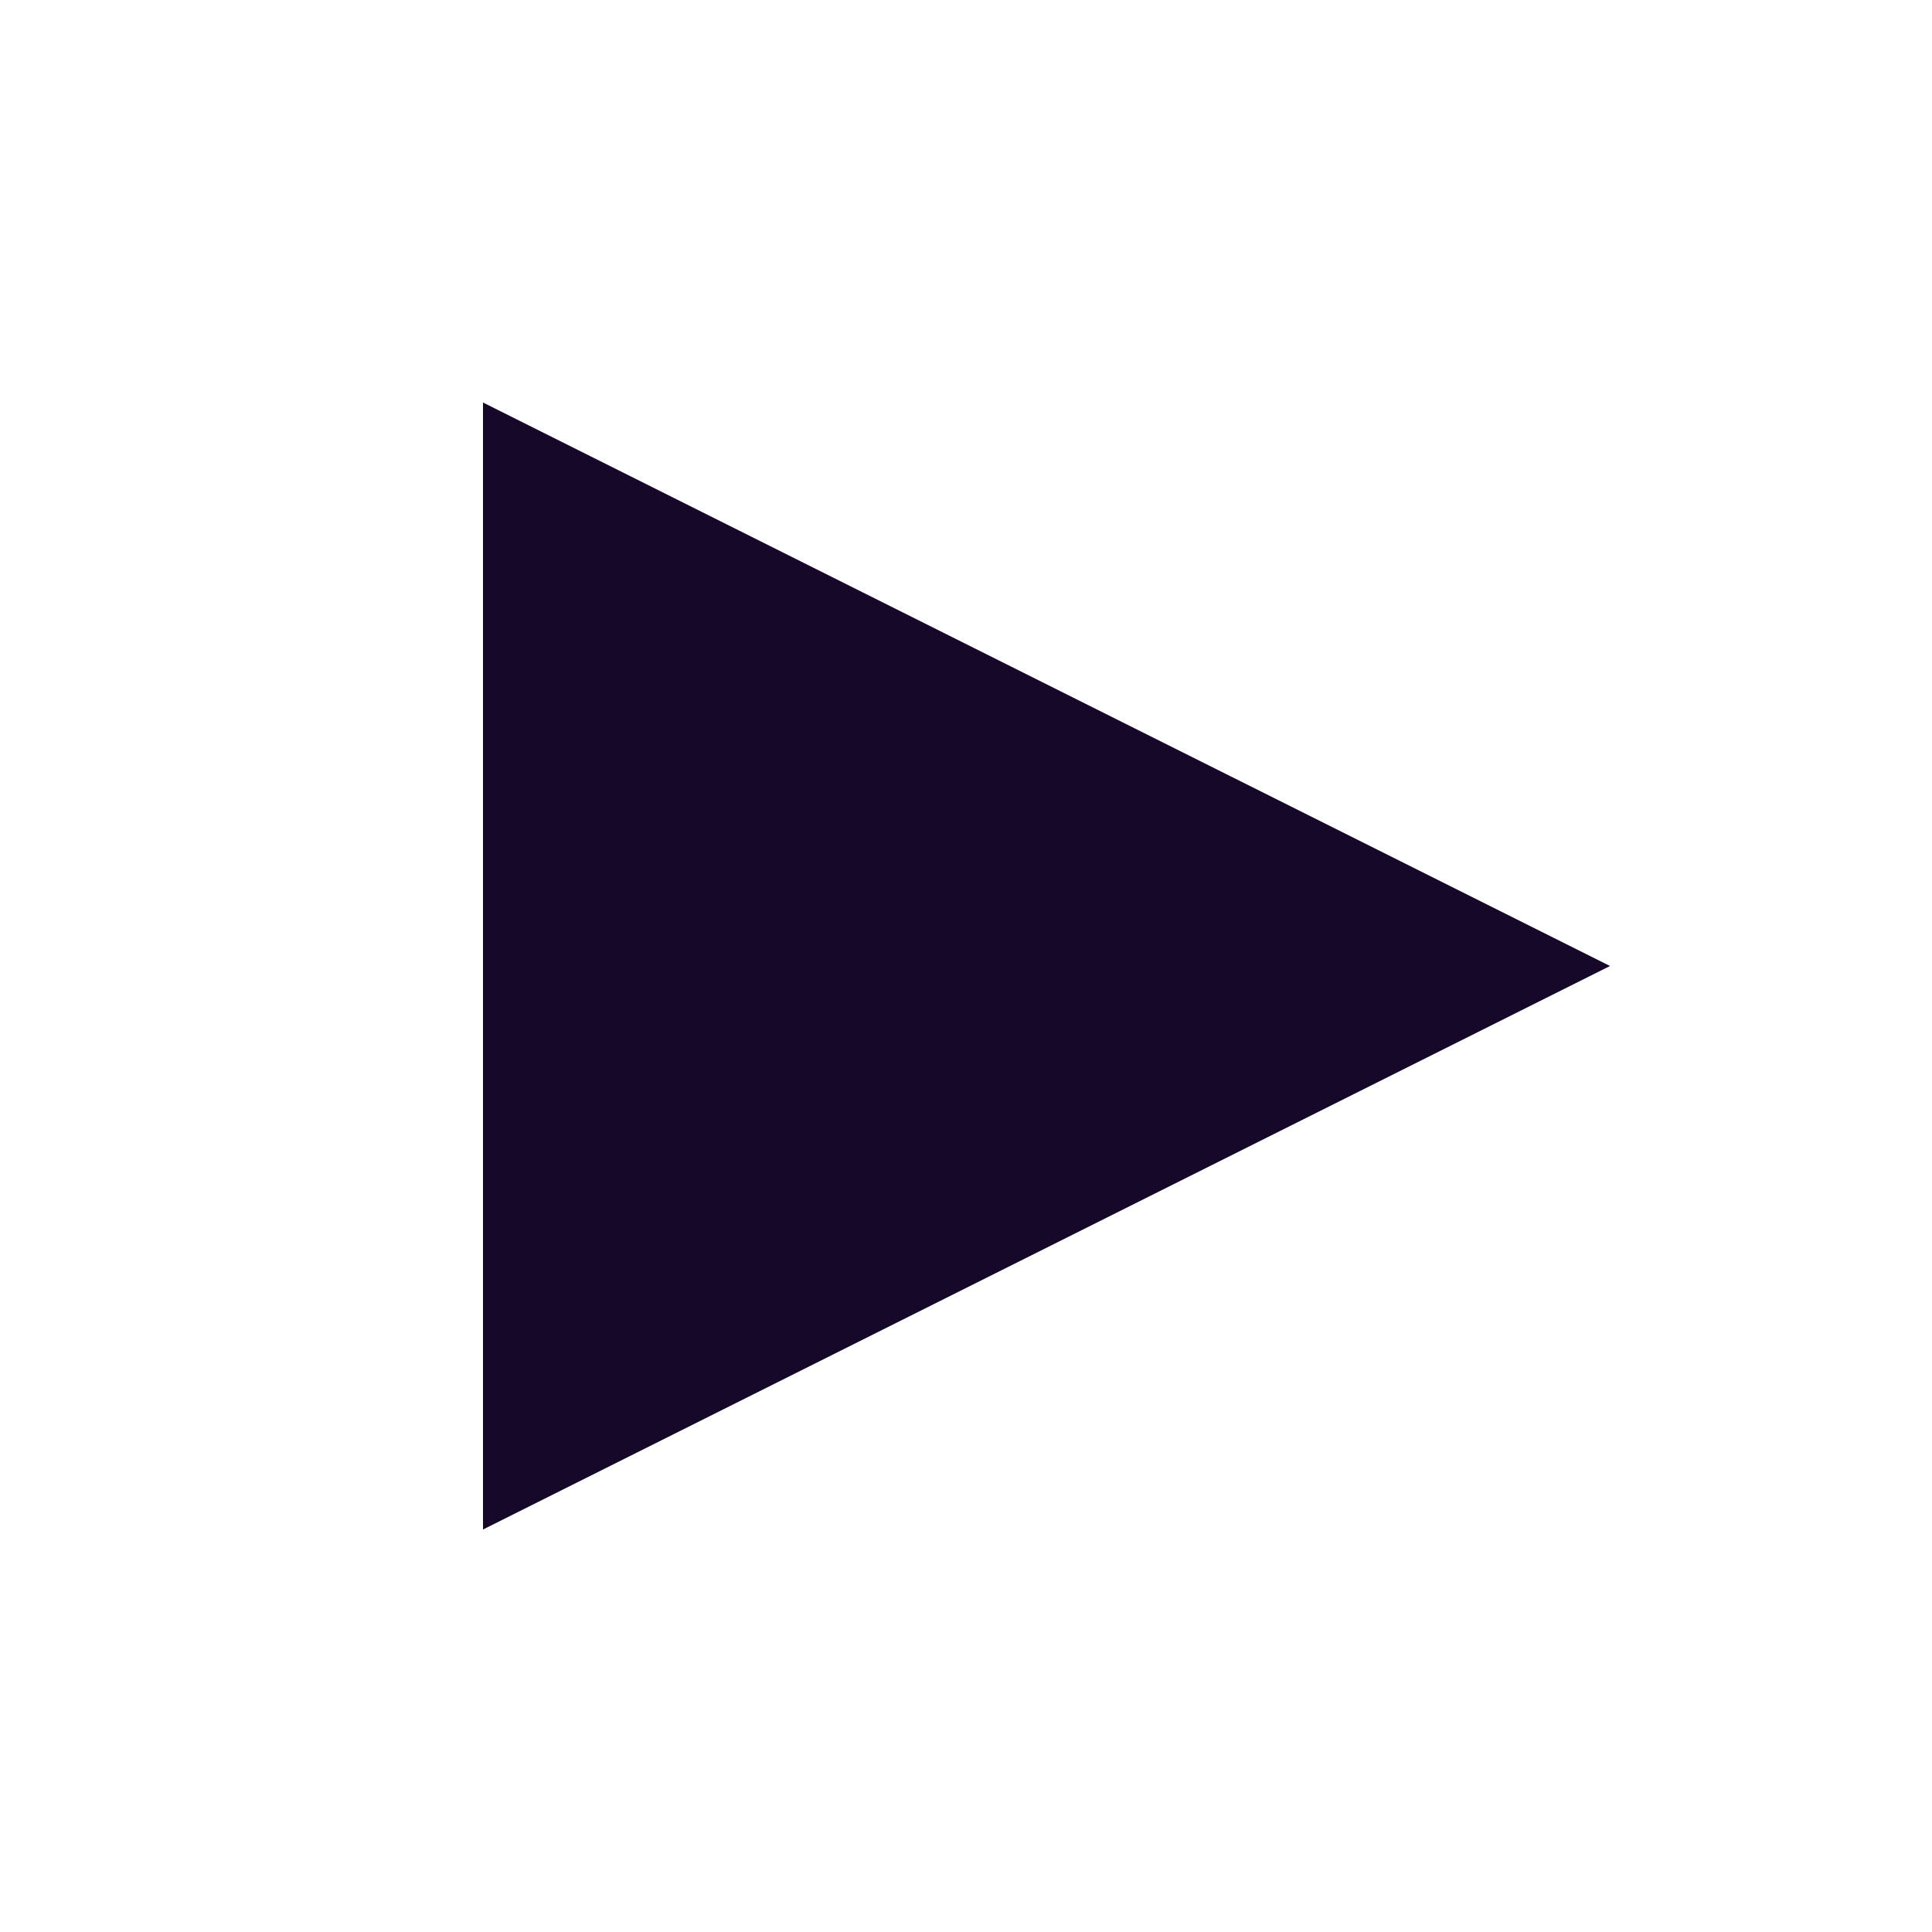 <svg width="140" height="140" viewBox="0 0 140 140" fill="none" xmlns="http://www.w3.org/2000/svg">
<path fill-rule="evenodd" clip-rule="evenodd" d="M116.667 70L35 110.834V29.167L116.667 70Z" fill="#160828"/>
</svg>
